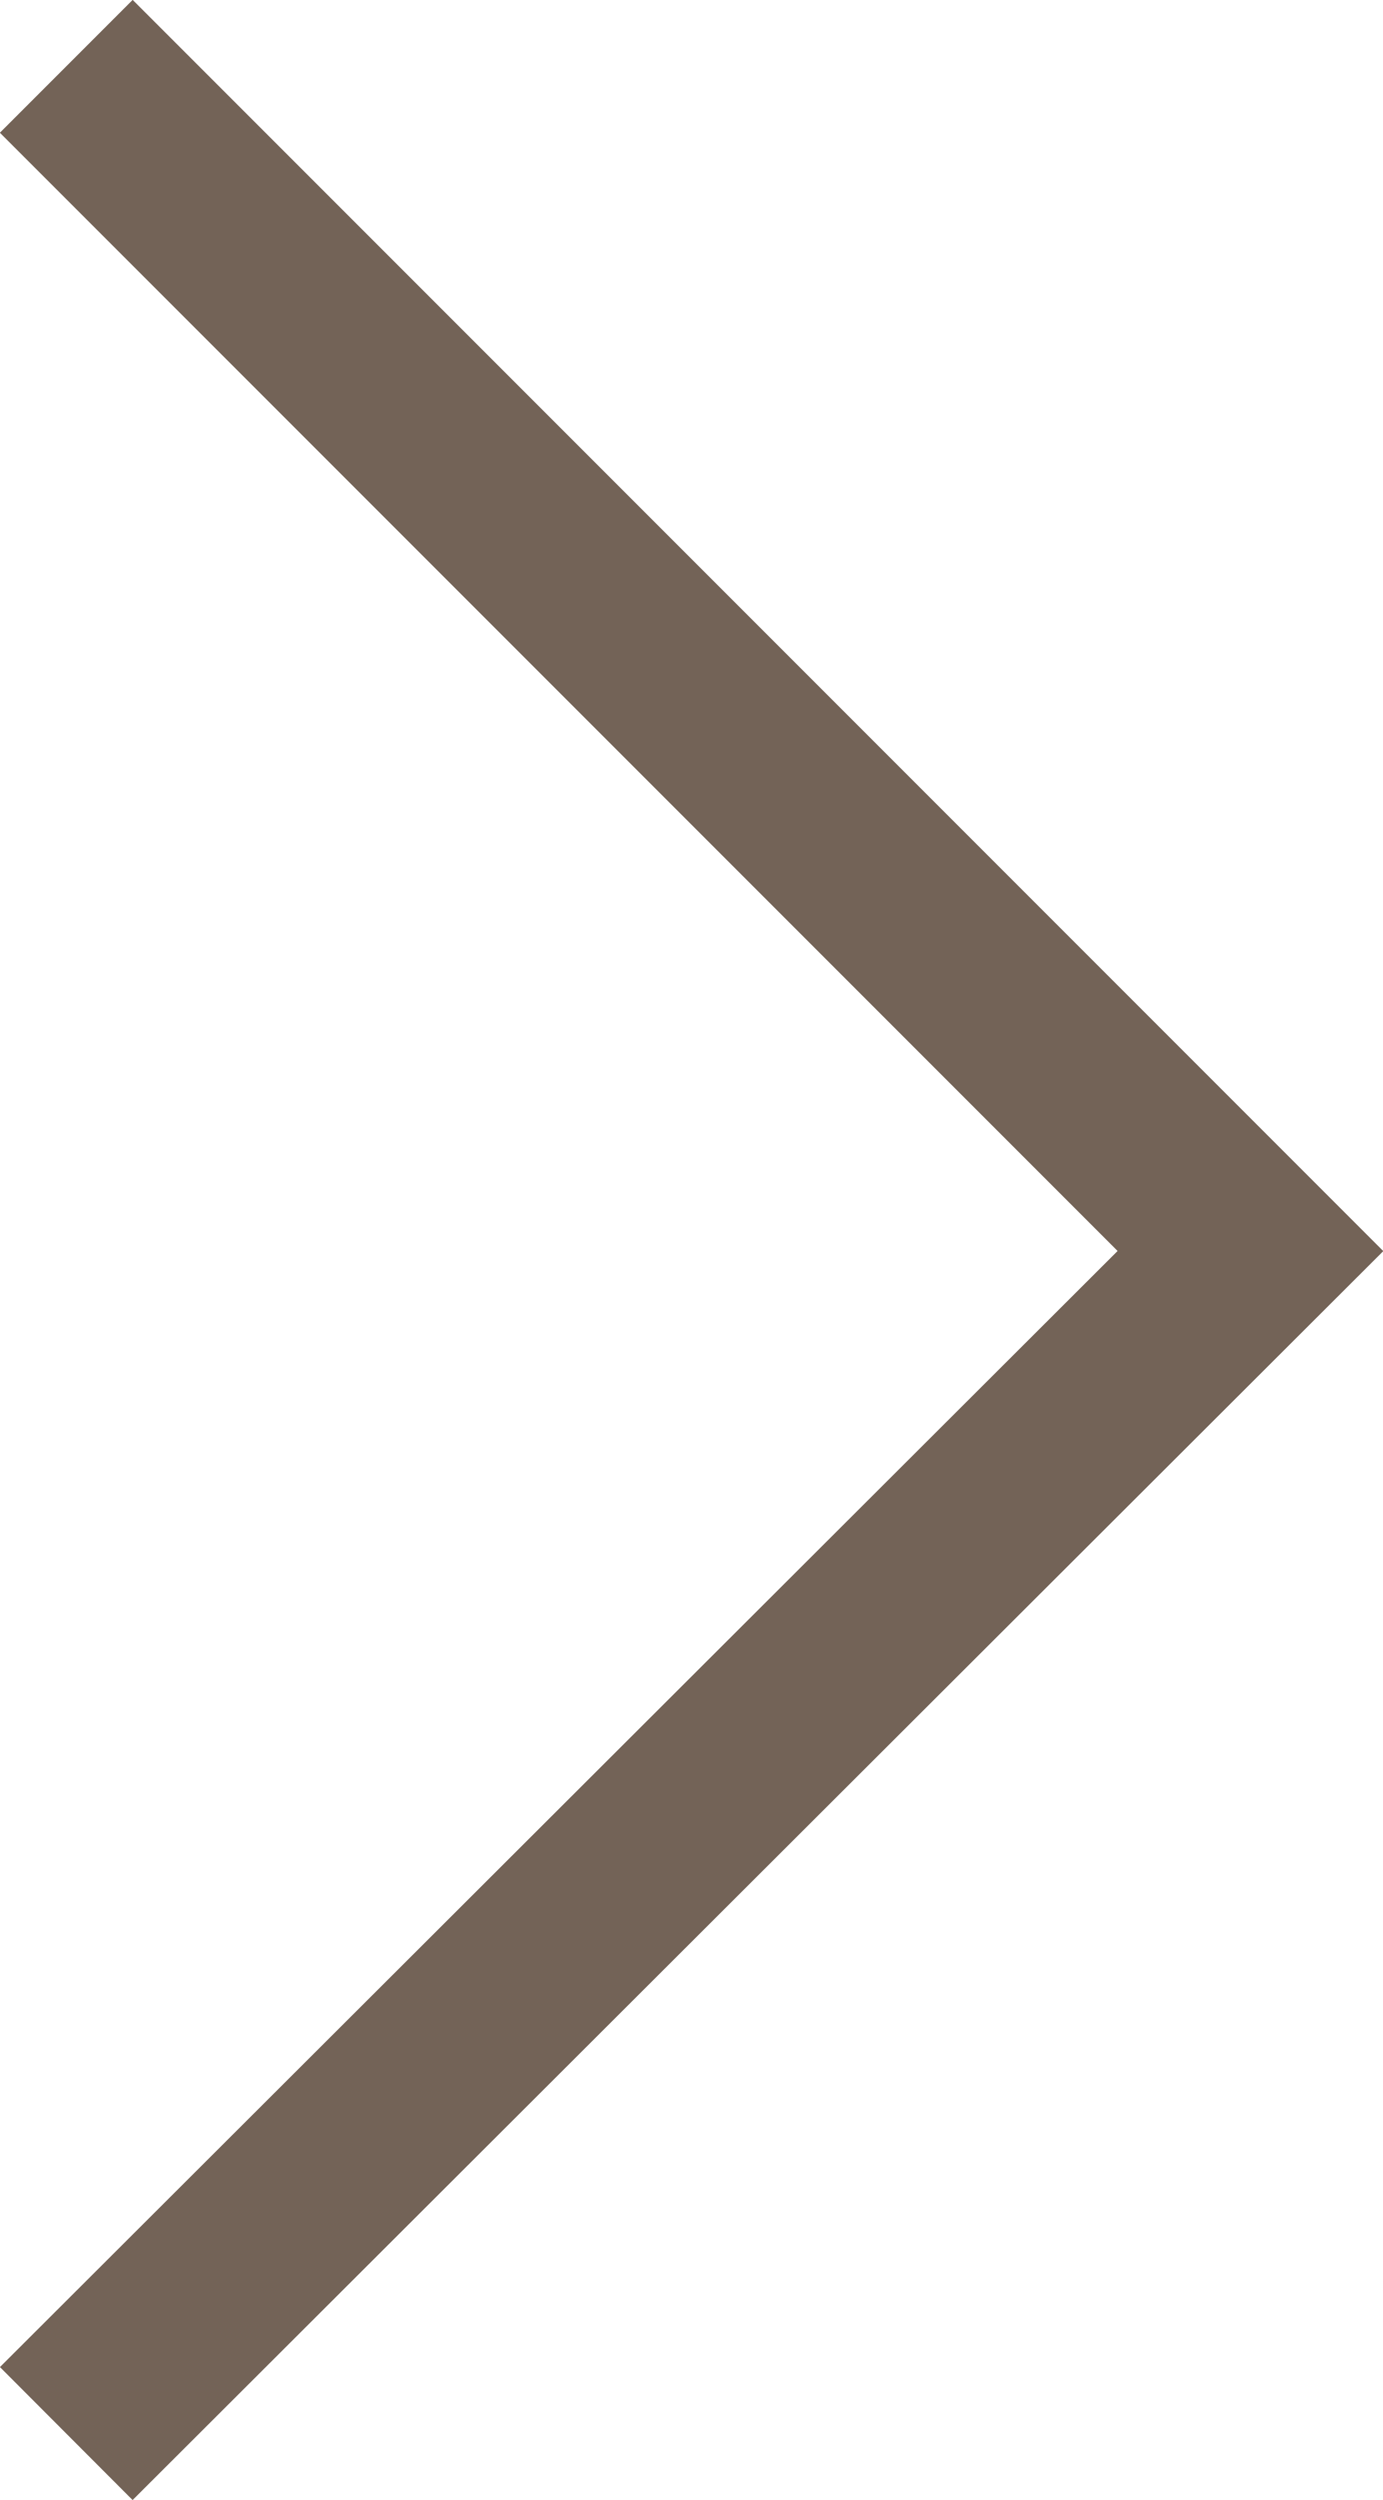 <svg xmlns="http://www.w3.org/2000/svg" viewBox="0 0 6.26 11.31"><defs><style>.cls-1{fill:none;stroke:#736357;stroke-miterlimit:10;stroke-width:0.85px;}</style></defs><title>Asset 12</title><g id="Layer_2" data-name="Layer 2"><g id="レイヤー_1" data-name="レイヤー 1"><polyline class="cls-1" points="0.3 0.3 5.66 5.66 0.3 11.01"/></g></g></svg>